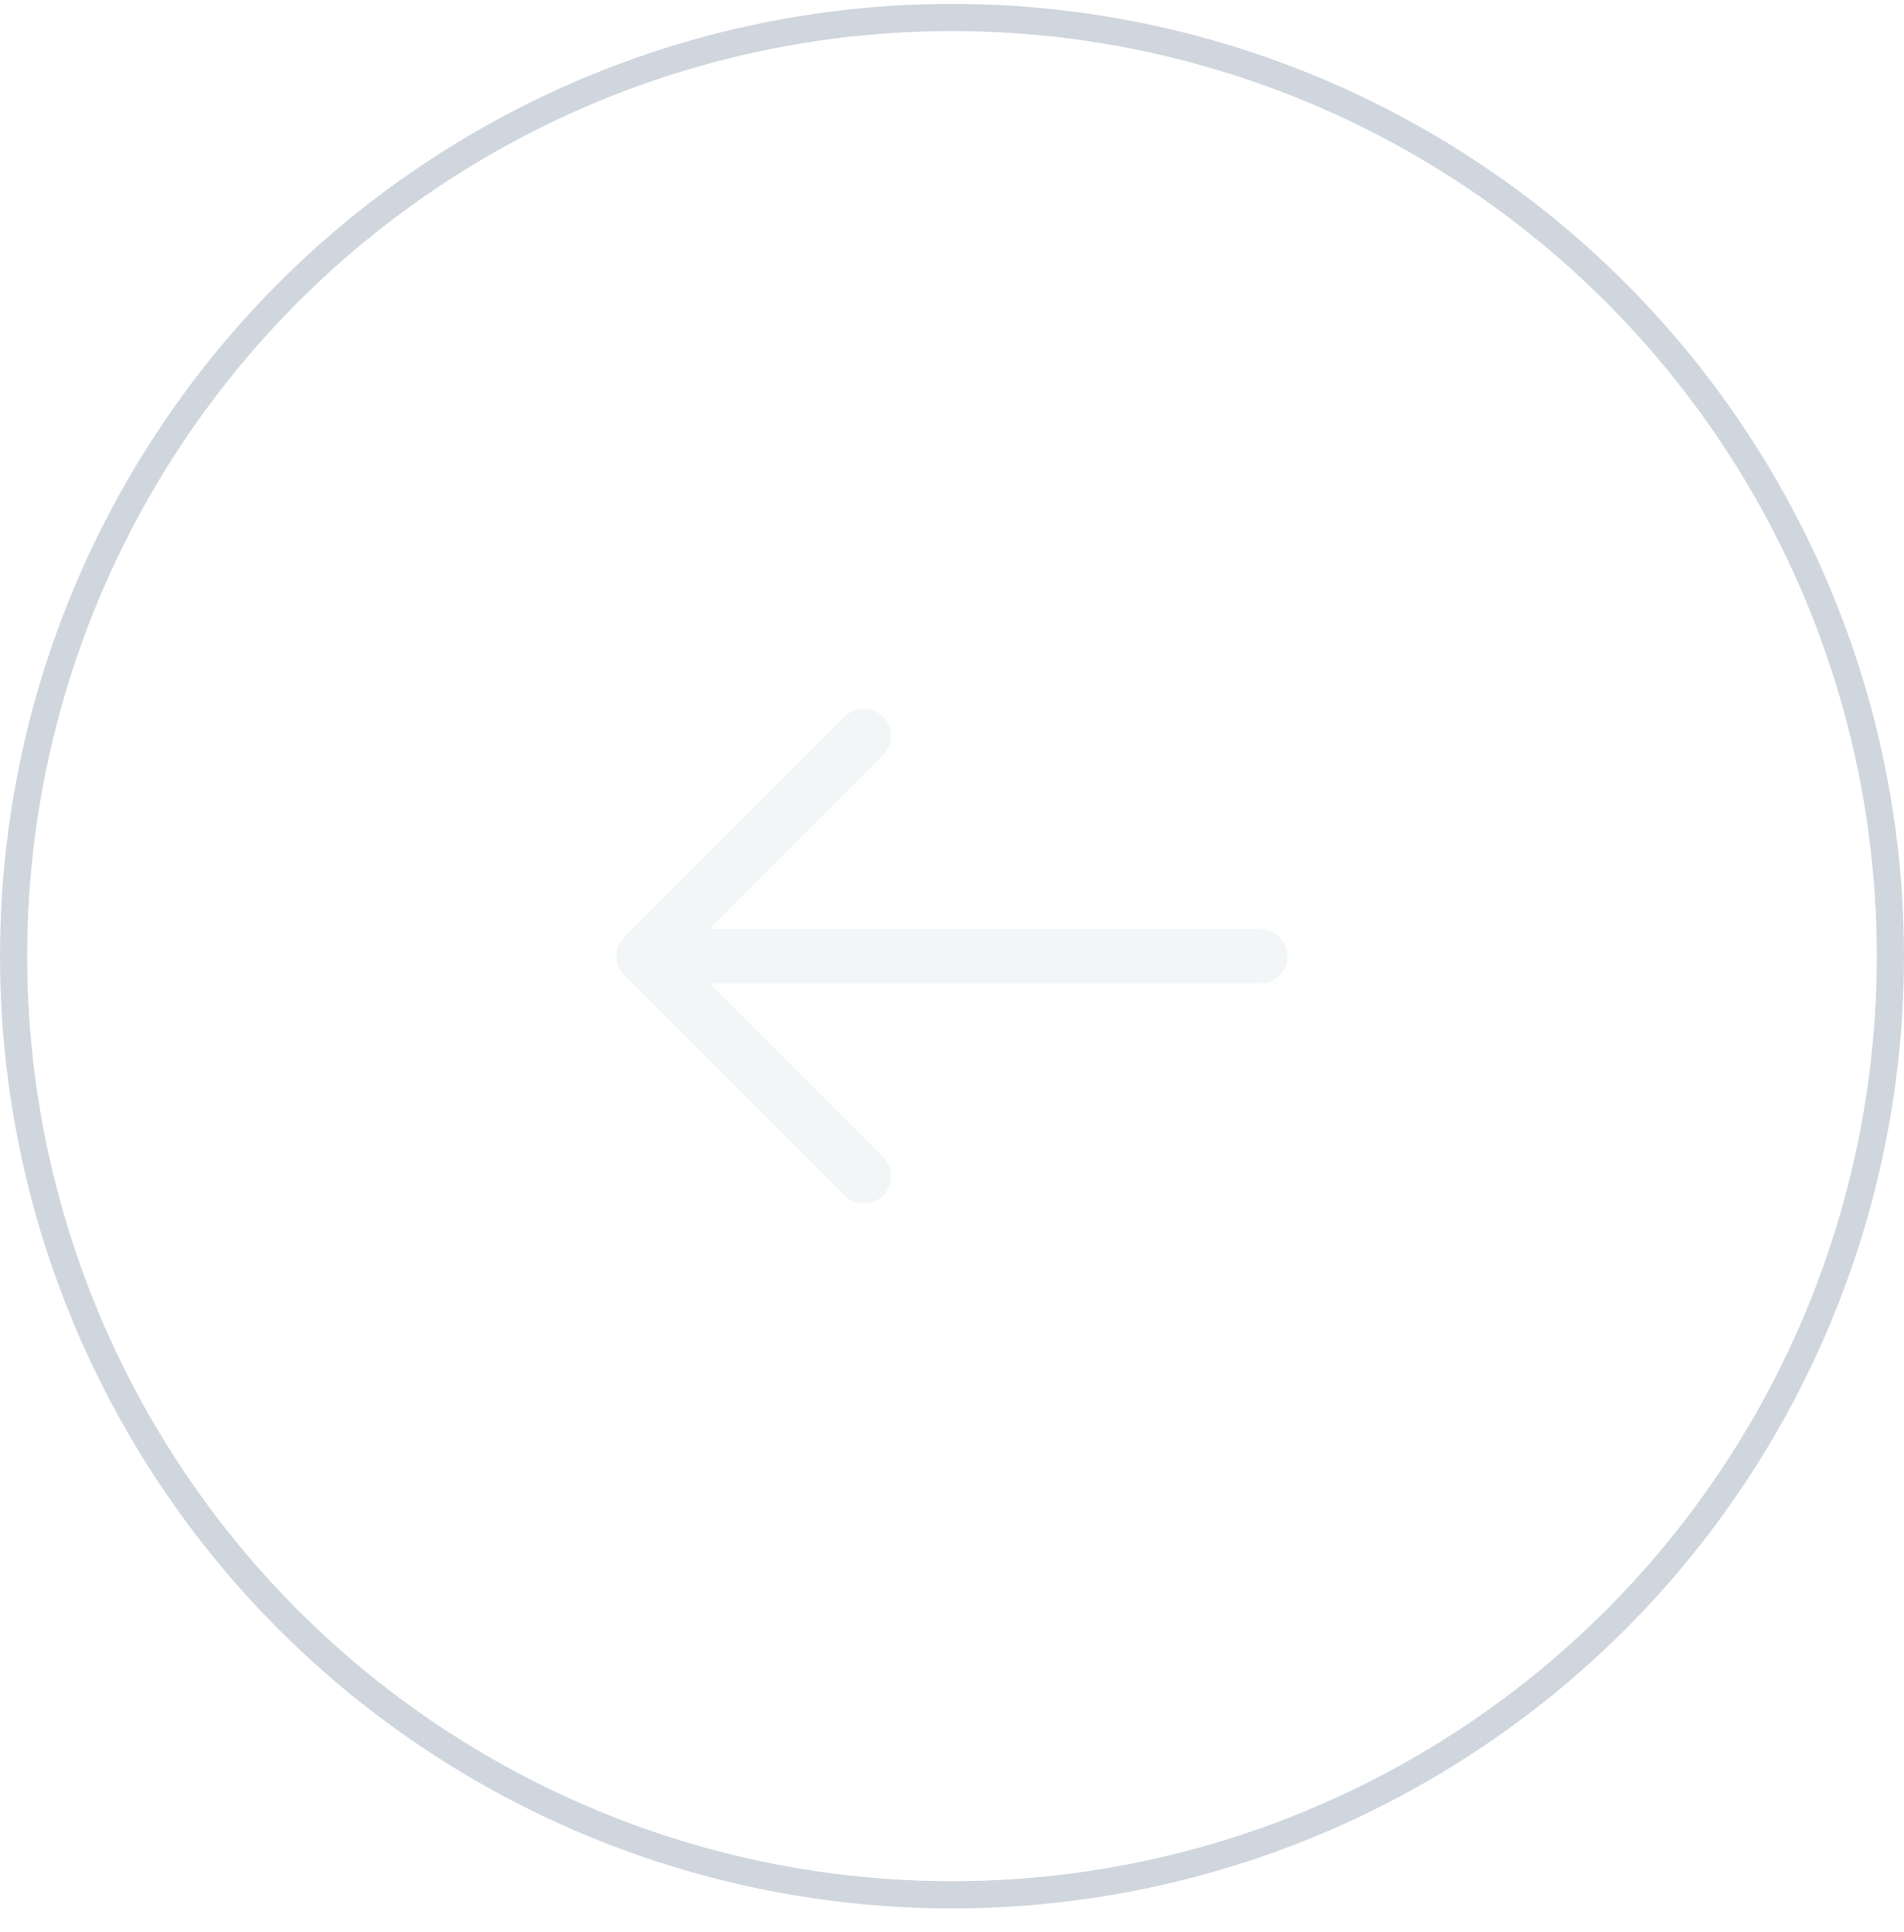 <svg xmlns="http://www.w3.org/2000/svg" width="70" height="71" fill="none"><g filter="url(#a)"><circle cx="35" cy="35.142" r="34.5" stroke="#D0D6DE" transform="rotate(180 35 35.142)"/></g><path stroke="#F2F6F7" stroke-linecap="round" stroke-linejoin="round" stroke-miterlimit="10" stroke-width="2" d="m31.758 43.234-8.093-8.093 8.093-8.093m14.574 8.094h-22.44"/><defs><filter id="a" width="270" height="270" x="-100" y="-99.858" color-interpolation-filters="sRGB" filterUnits="userSpaceOnUse"><feFlood flood-opacity="0" result="BackgroundImageFix"/><feGaussianBlur in="BackgroundImageFix" stdDeviation="50"/><feComposite in2="SourceAlpha" operator="in" result="effect1_backgroundBlur_152_3313"/><feBlend in="SourceGraphic" in2="effect1_backgroundBlur_152_3313" result="shape"/></filter></defs></svg>